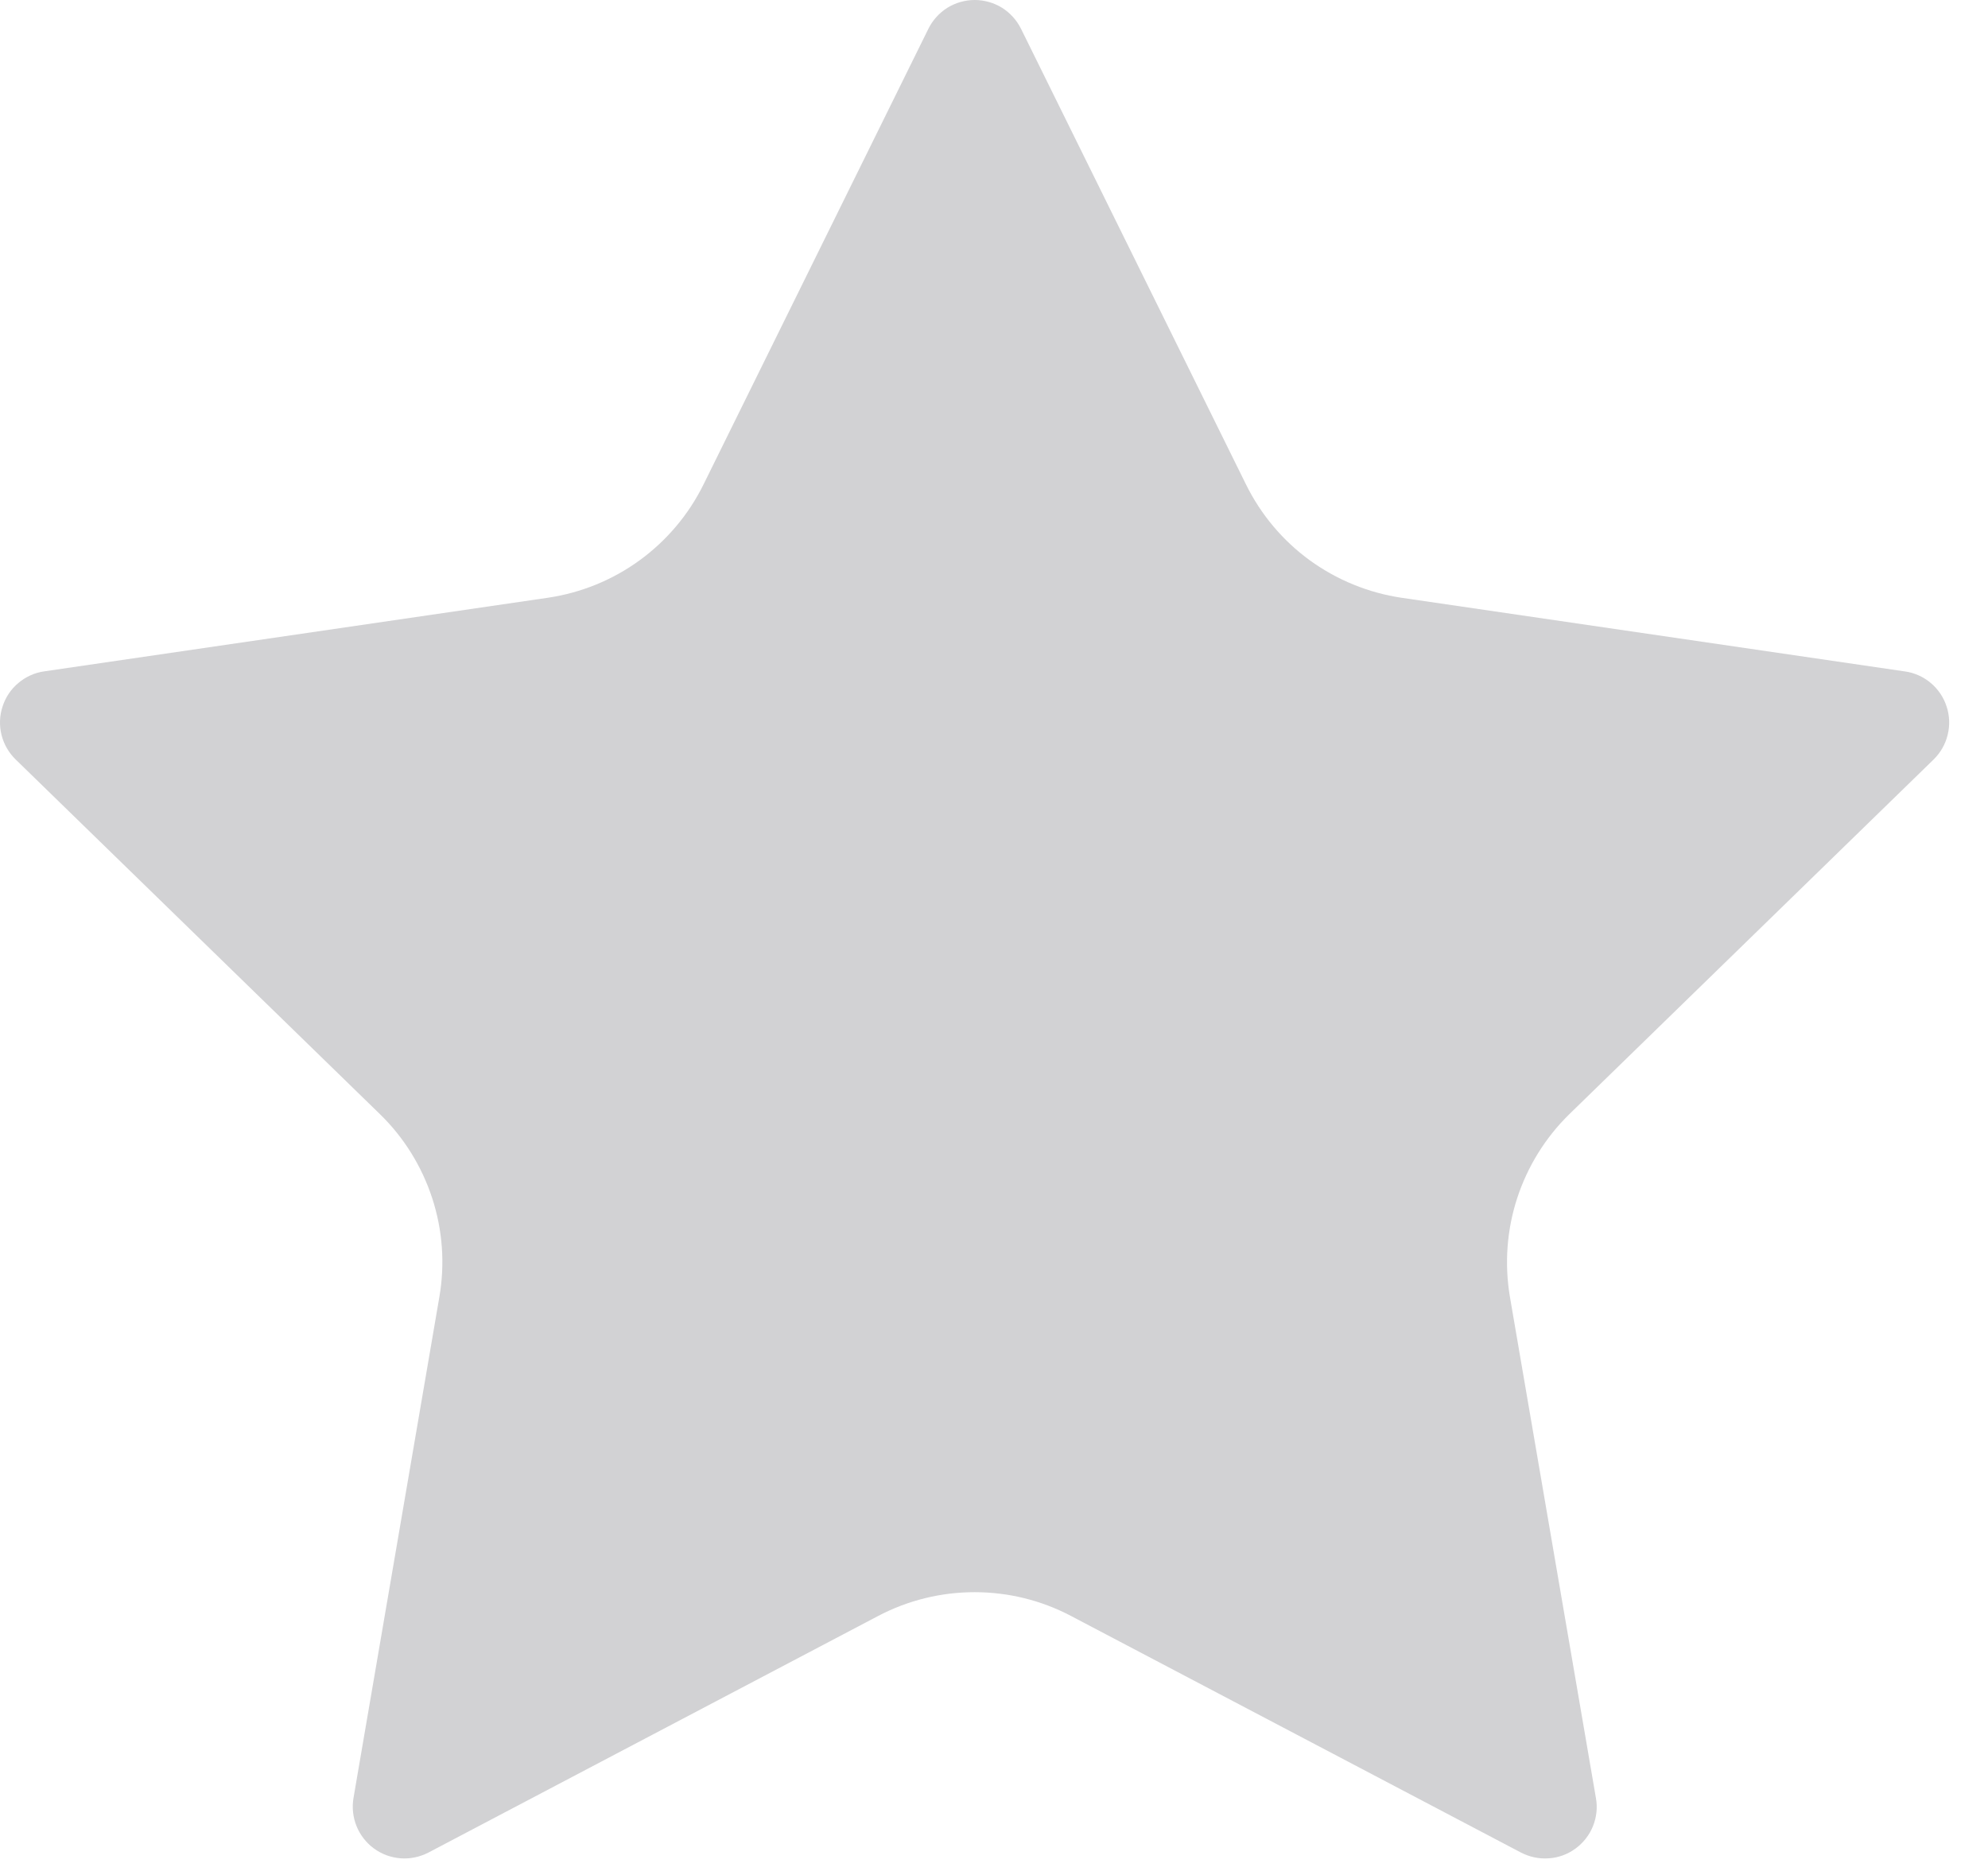 <svg width="17" height="16" viewBox="0 0 17 16" fill="none" xmlns="http://www.w3.org/2000/svg">
<path d="M7.939 0.246C7.976 0.172 8.032 0.11 8.102 0.066C8.172 0.023 8.253 0 8.335 0C8.417 0 8.498 0.023 8.568 0.066C8.638 0.11 8.694 0.172 8.731 0.246L10.656 4.145C10.783 4.402 10.97 4.624 11.201 4.792C11.433 4.96 11.702 5.07 11.985 5.112L16.29 5.742C16.371 5.753 16.448 5.788 16.511 5.841C16.574 5.894 16.621 5.964 16.646 6.042C16.672 6.12 16.675 6.204 16.655 6.284C16.636 6.364 16.594 6.437 16.535 6.495L13.421 9.527C13.216 9.727 13.063 9.974 12.974 10.246C12.885 10.519 12.864 10.809 12.912 11.092L13.647 15.375C13.662 15.456 13.653 15.54 13.622 15.617C13.591 15.694 13.539 15.76 13.472 15.809C13.405 15.858 13.326 15.887 13.243 15.892C13.161 15.898 13.078 15.88 13.005 15.842L9.156 13.818C8.903 13.685 8.621 13.616 8.334 13.616C8.048 13.616 7.766 13.685 7.512 13.818L3.665 15.842C3.592 15.88 3.509 15.898 3.427 15.892C3.344 15.886 3.265 15.857 3.198 15.808C3.132 15.76 3.08 15.693 3.049 15.617C3.018 15.54 3.009 15.456 3.023 15.375L3.757 11.092C3.806 10.81 3.785 10.519 3.696 10.247C3.607 9.974 3.454 9.727 3.248 9.527L0.135 6.496C0.075 6.438 0.033 6.365 0.013 6.285C-0.007 6.205 -0.004 6.12 0.022 6.042C0.047 5.963 0.094 5.893 0.158 5.84C0.221 5.787 0.298 5.752 0.38 5.741L4.684 5.112C4.968 5.07 5.237 4.961 5.469 4.792C5.7 4.624 5.888 4.402 6.015 4.145L7.939 0.246Z" fill="#D2D2D4"/>
</svg>
